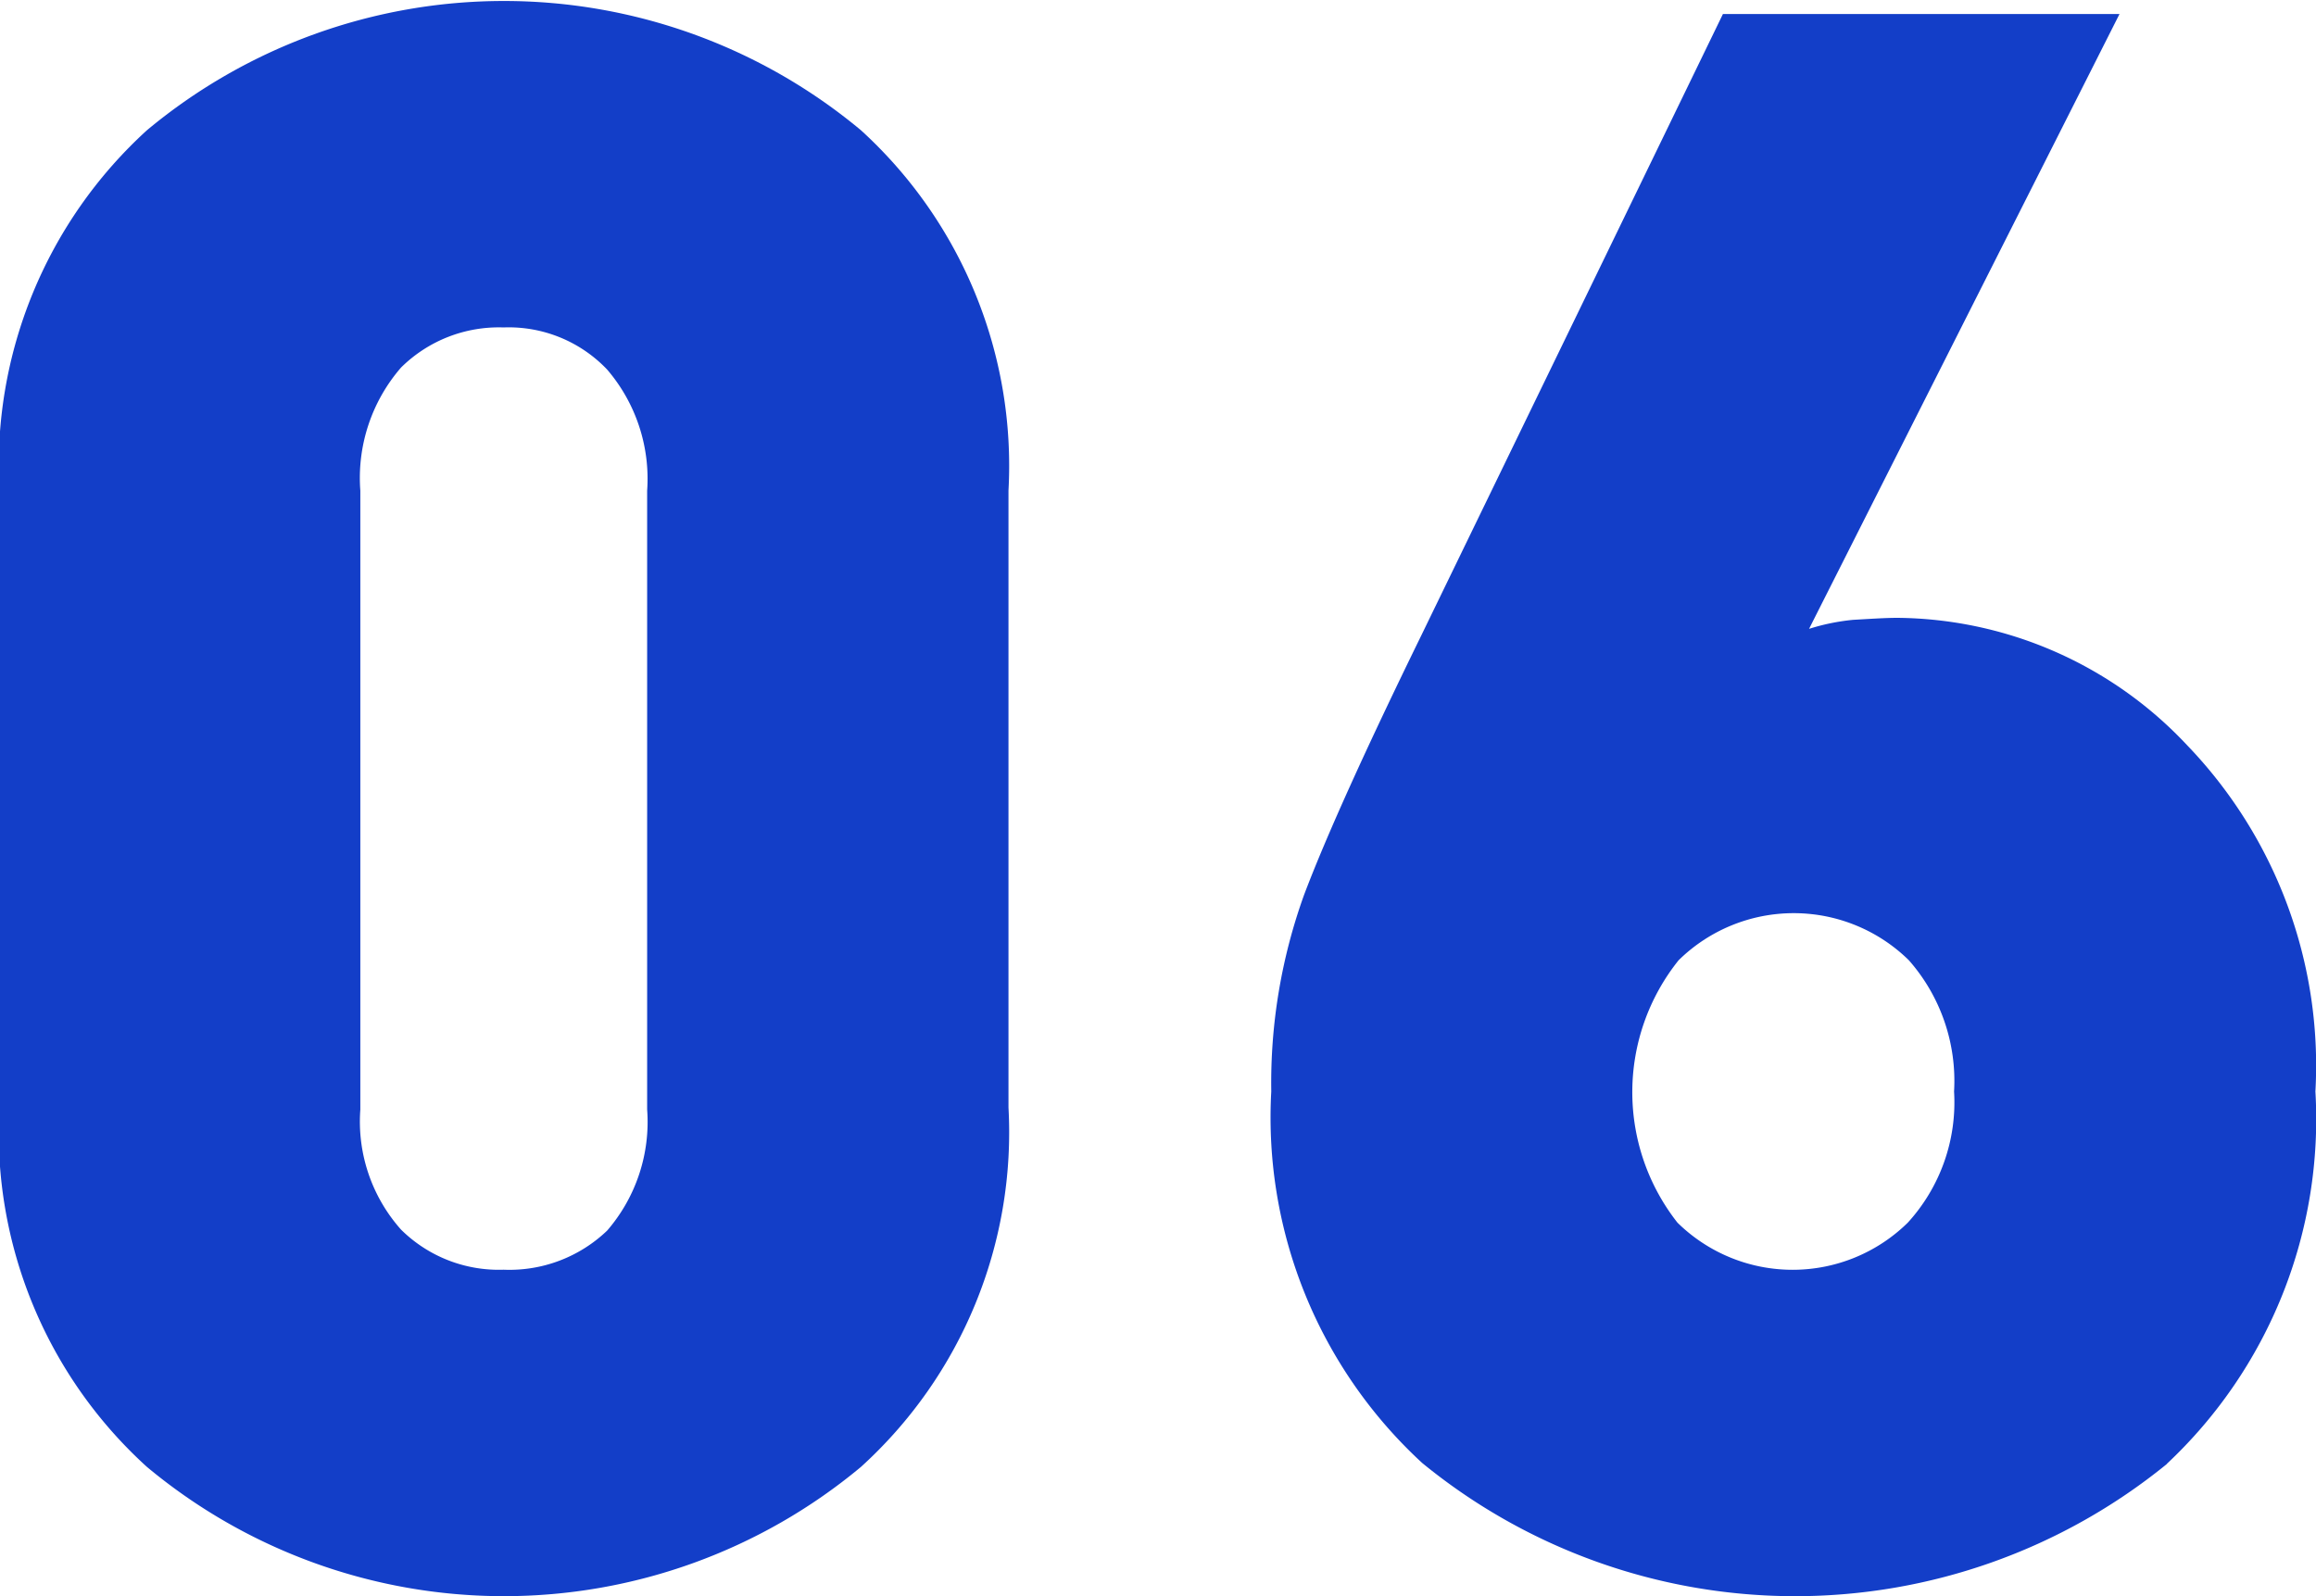 <svg xmlns="http://www.w3.org/2000/svg" width="23.126" height="15.94" viewBox="0 0 23.126 15.94">
  <defs>
    <style>
      .cls-1 {
        fill: #133ec8;
        fill-rule: evenodd;
      }
    </style>
  </defs>
  <path id="_06.svg" data-name="06.svg" class="cls-1" d="M89.659,3400.21a4.511,4.511,0,0,0,1.474-3.59v-6.16a4.532,4.532,0,0,0-1.474-3.6,5.568,5.568,0,0,0-7.128,0,4.531,4.531,0,0,0-1.474,3.6v6.16a4.51,4.51,0,0,0,1.474,3.59A5.568,5.568,0,0,0,89.659,3400.21Zm-2.134-3.57a1.66,1.66,0,0,1-.4,1.21,1.411,1.411,0,0,1-1.034.39,1.387,1.387,0,0,1-1.023-.4,1.622,1.622,0,0,1-.407-1.2v-6.18a1.682,1.682,0,0,1,.407-1.23,1.387,1.387,0,0,1,1.023-.4,1.356,1.356,0,0,1,1.034.42,1.676,1.676,0,0,1,.4,1.21v6.18Zm15.173,3.54a4.717,4.717,0,0,0,1.485-3.72A4.615,4.615,0,0,0,102.9,3393a4.009,4.009,0,0,0-2.893-1.27c-0.117,0-.264.01-0.44,0.02a2.132,2.132,0,0,0-.44.09l3.1-6.14h-3.96l-3.014,6.21q-0.836,1.71-1.166,2.58a5.537,5.537,0,0,0-.33,1.97,4.689,4.689,0,0,0,1.507,3.71A5.878,5.878,0,0,0,102.7,3400.18Zm-2.574-5.03a1.824,1.824,0,0,1,.451,1.31,1.783,1.783,0,0,1-.462,1.31,1.64,1.64,0,0,1-2.3,0,2.108,2.108,0,0,1,.011-2.62A1.64,1.64,0,0,1,100.124,3395.15Z" transform="translate(-81.063 -3385.56)"/>
</svg>
